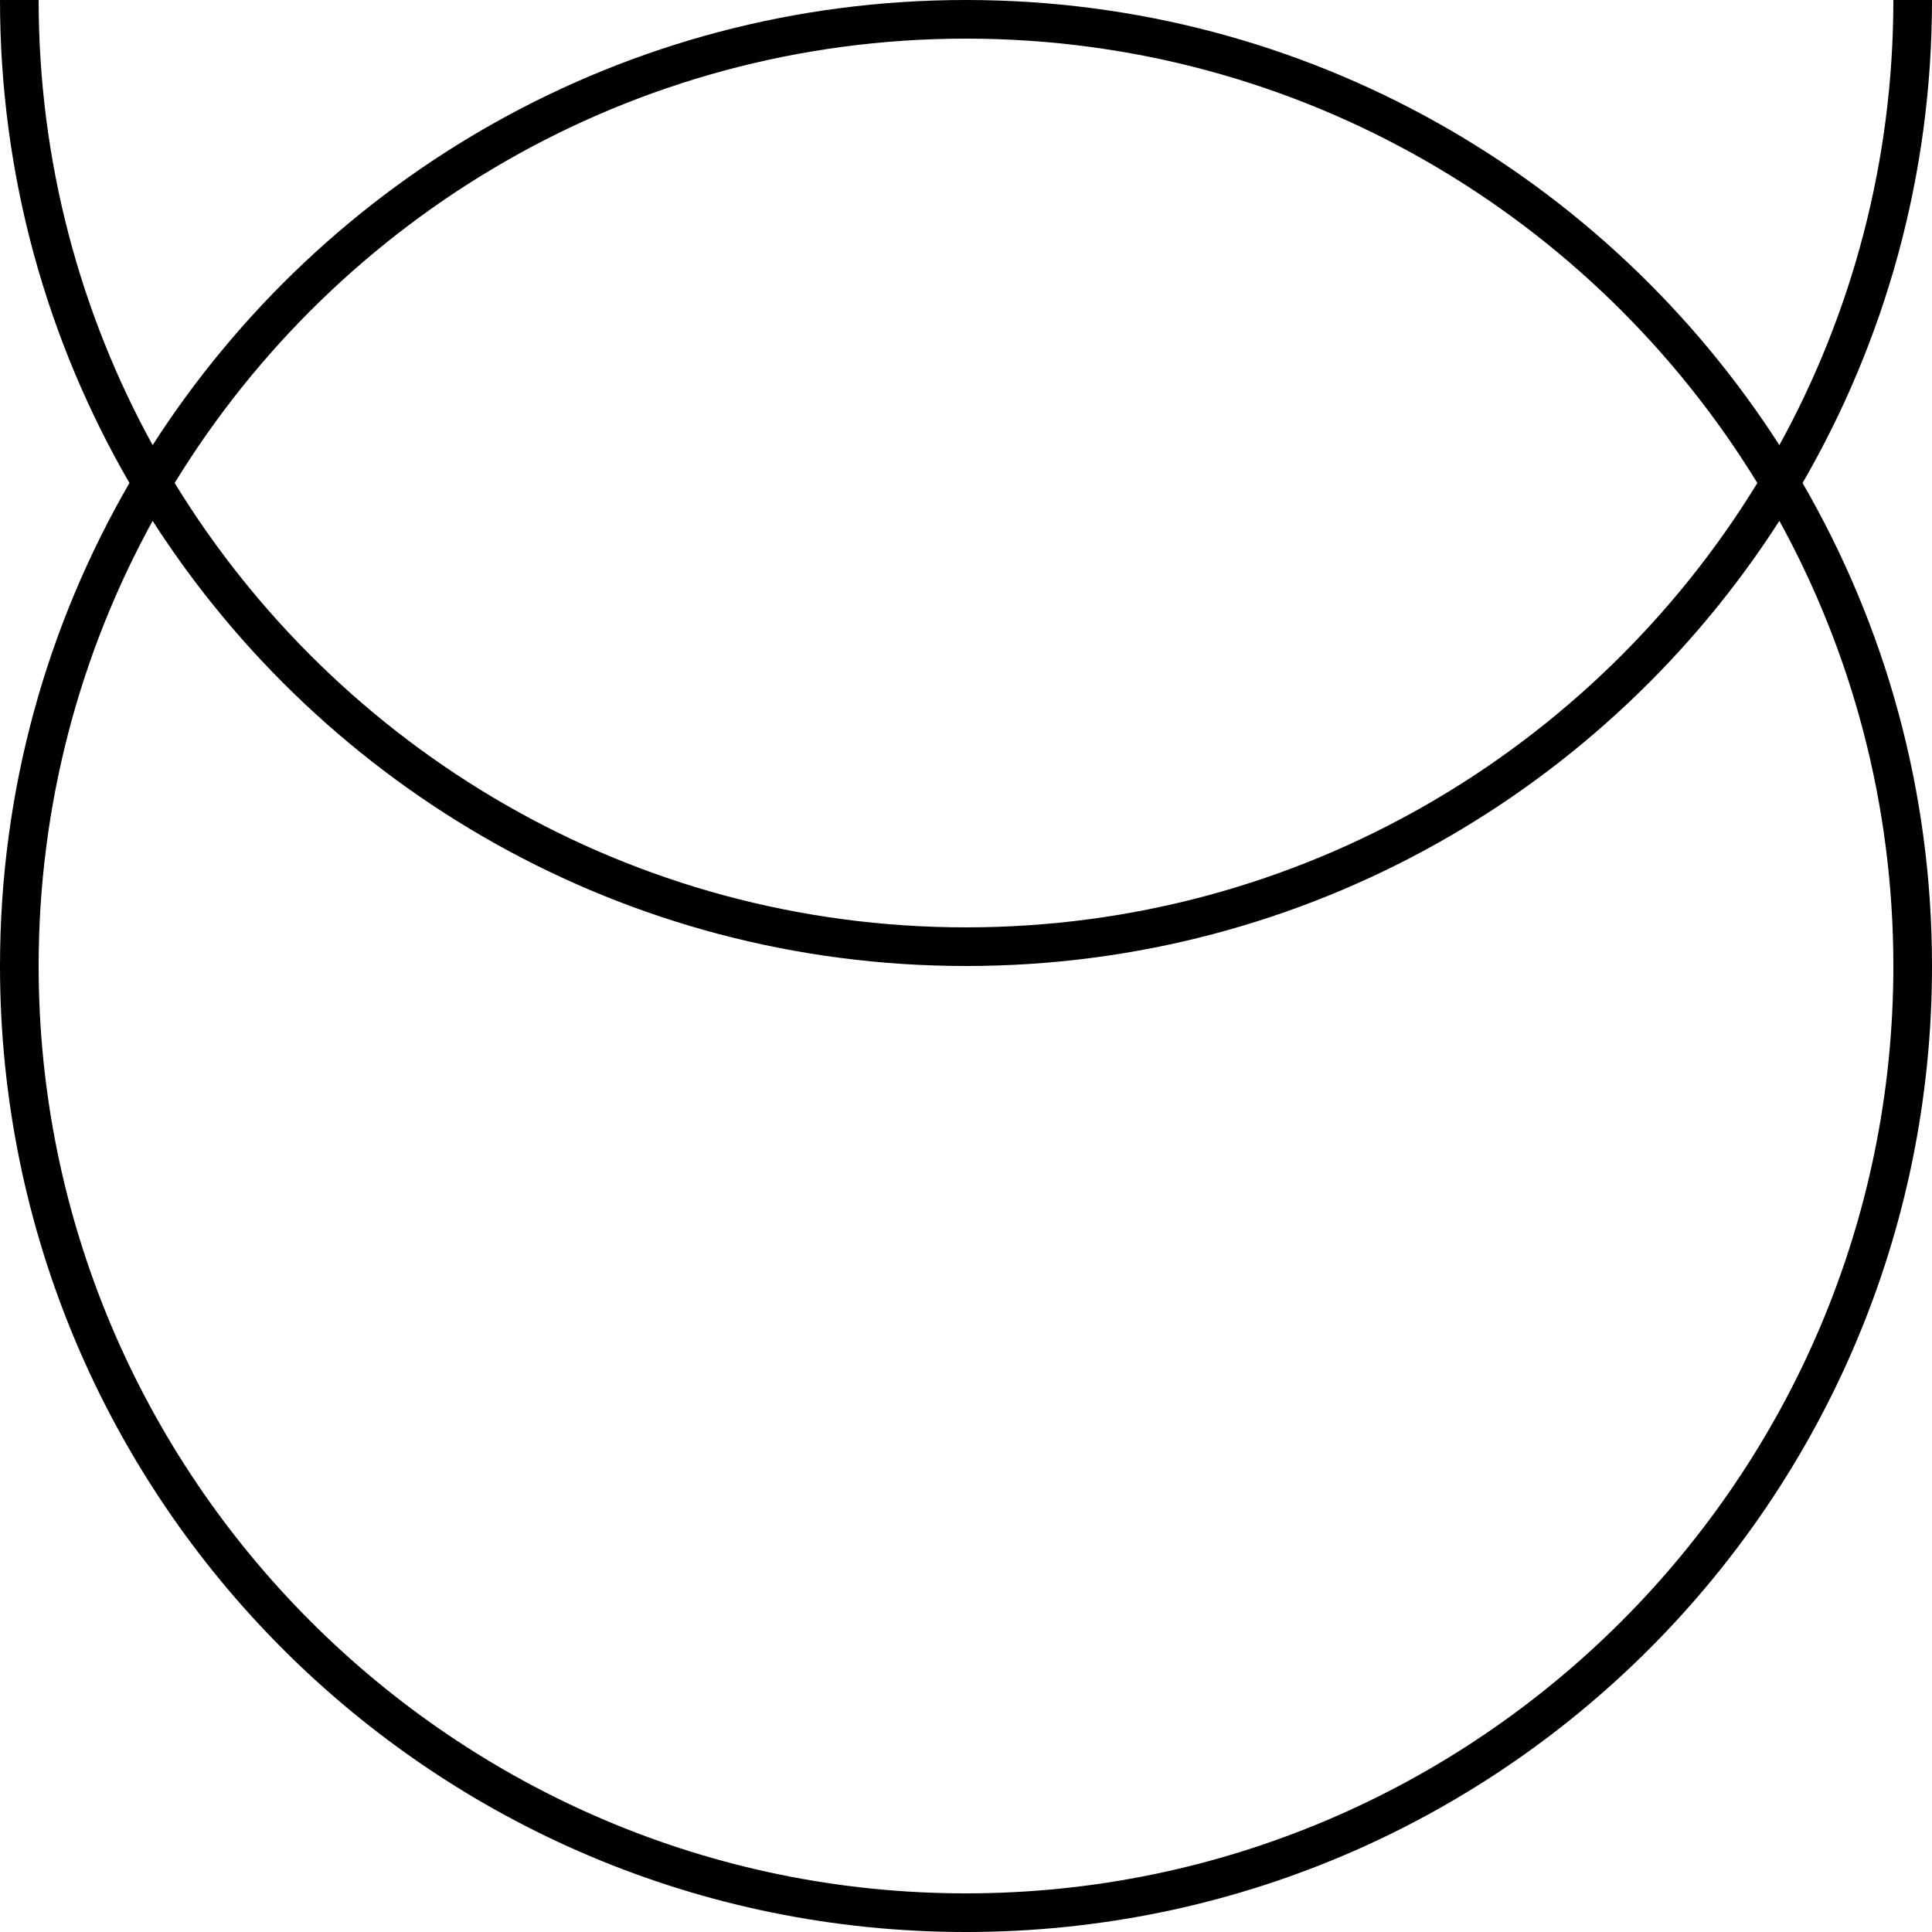 <?xml version="1.0" encoding="UTF-8"?>
<svg id="Calque_2" xmlns="http://www.w3.org/2000/svg" viewBox="0 0 50 50">
  <path d="M50,0h-1c0,4.17-1.07,8.1-2.95,11.52C41.6,4.59,33.84,0,25,0S8.4,4.59,3.95,11.52C2.07,8.1,1,4.17,1,0H0c0,4.56,1.22,8.82,3.35,12.5-2.13,3.68-3.35,7.94-3.35,12.5,0,13.81,11.19,25,25,25s25-11.19,25-25c0-4.56-1.22-8.82-3.35-12.5,2.13-3.68,3.35-7.94,3.35-12.5ZM25,1c8.66,0,16.26,4.61,20.48,11.5-4.22,6.89-11.82,11.5-20.48,11.5S8.74,19.39,4.52,12.5C8.74,5.61,16.34,1,25,1ZM49,25c0,13.23-10.77,24-24,24S1,38.23,1,25c0-4.17,1.07-8.1,2.95-11.52,4.45,6.93,12.21,11.52,21.05,11.52s16.6-4.59,21.05-11.52c1.88,3.42,2.95,7.35,2.95,11.52Z"/>
</svg>